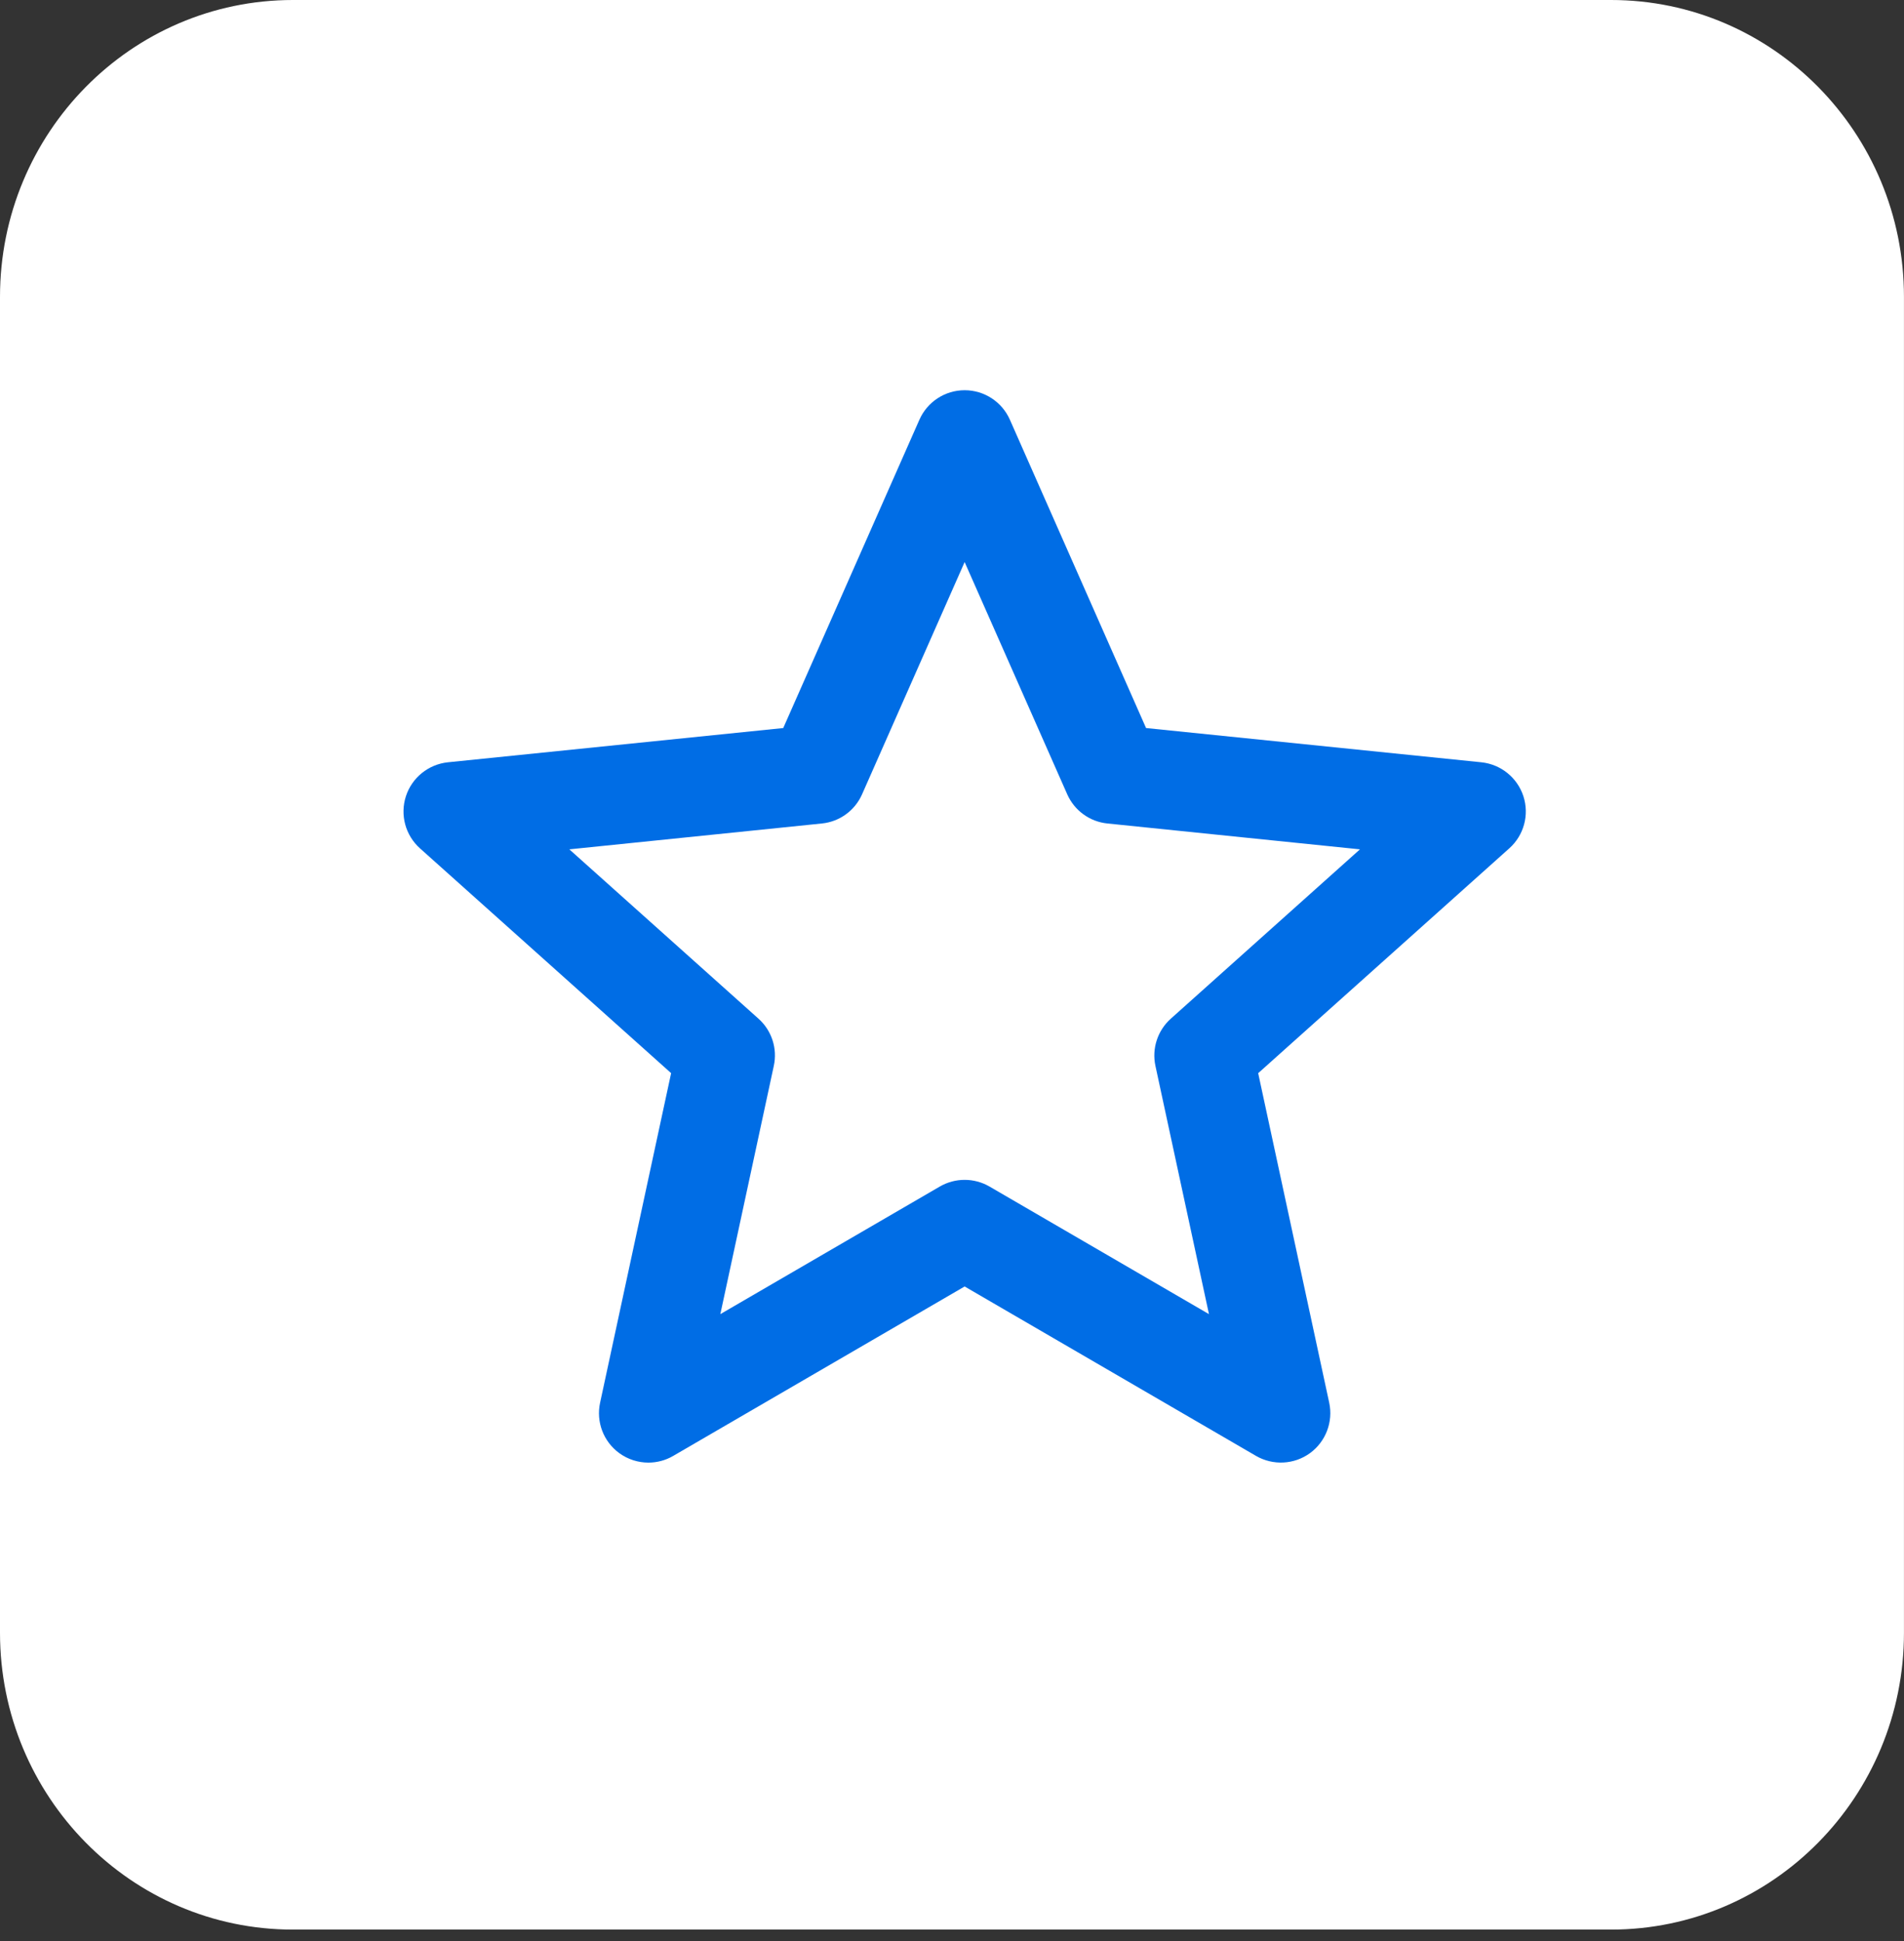 <svg xmlns="http://www.w3.org/2000/svg" fill="none" viewBox="0 0 52 53" height="53" width="52">
<rect x="0" y="0" width="52" height="53" fill="#333333" stroke="none"/>
<path fill="white" d="M43.999 0H8C3.582 0 0 3.629 0 8.106V44.581C0 49.057 3.582 52.687 8 52.687H43.999C48.417 52.687 51.999 49.057 51.999 44.581V8.106C51.999 3.629 48.417 0 43.999 0Z"></path>
<path fill="#006DE5" d="M17.708 39.936C17.428 39.936 17.15 39.849 16.914 39.678C16.482 39.364 16.276 38.824 16.389 38.301L18.329 29.302L11.47 23.164C11.071 22.807 10.921 22.249 11.086 21.74C11.252 21.232 11.702 20.869 12.233 20.814L21.391 19.879L25.11 11.46C25.327 10.97 25.811 10.655 26.345 10.655C26.88 10.655 27.364 10.97 27.581 11.46L31.3 19.879L40.457 20.814C40.989 20.869 41.439 21.232 41.605 21.74C41.77 22.249 41.62 22.807 41.22 23.164L34.362 29.303L36.302 38.301C36.414 38.824 36.208 39.364 35.776 39.678C35.343 39.992 34.765 40.02 34.303 39.753L26.345 35.127L18.386 39.753C18.175 39.876 17.942 39.936 17.708 39.936ZM15.549 23.191L20.714 27.814C21.077 28.138 21.237 28.63 21.133 29.105L19.673 35.882L25.667 32.398C26.087 32.155 26.604 32.155 27.024 32.398L33.018 35.882L31.556 29.104C31.454 28.631 31.614 28.138 31.977 27.814L37.142 23.191L30.245 22.485C29.763 22.437 29.344 22.133 29.147 21.688L26.345 15.347L23.544 21.688C23.348 22.133 22.928 22.437 22.446 22.485L15.549 23.191Z"></path>
</svg>
